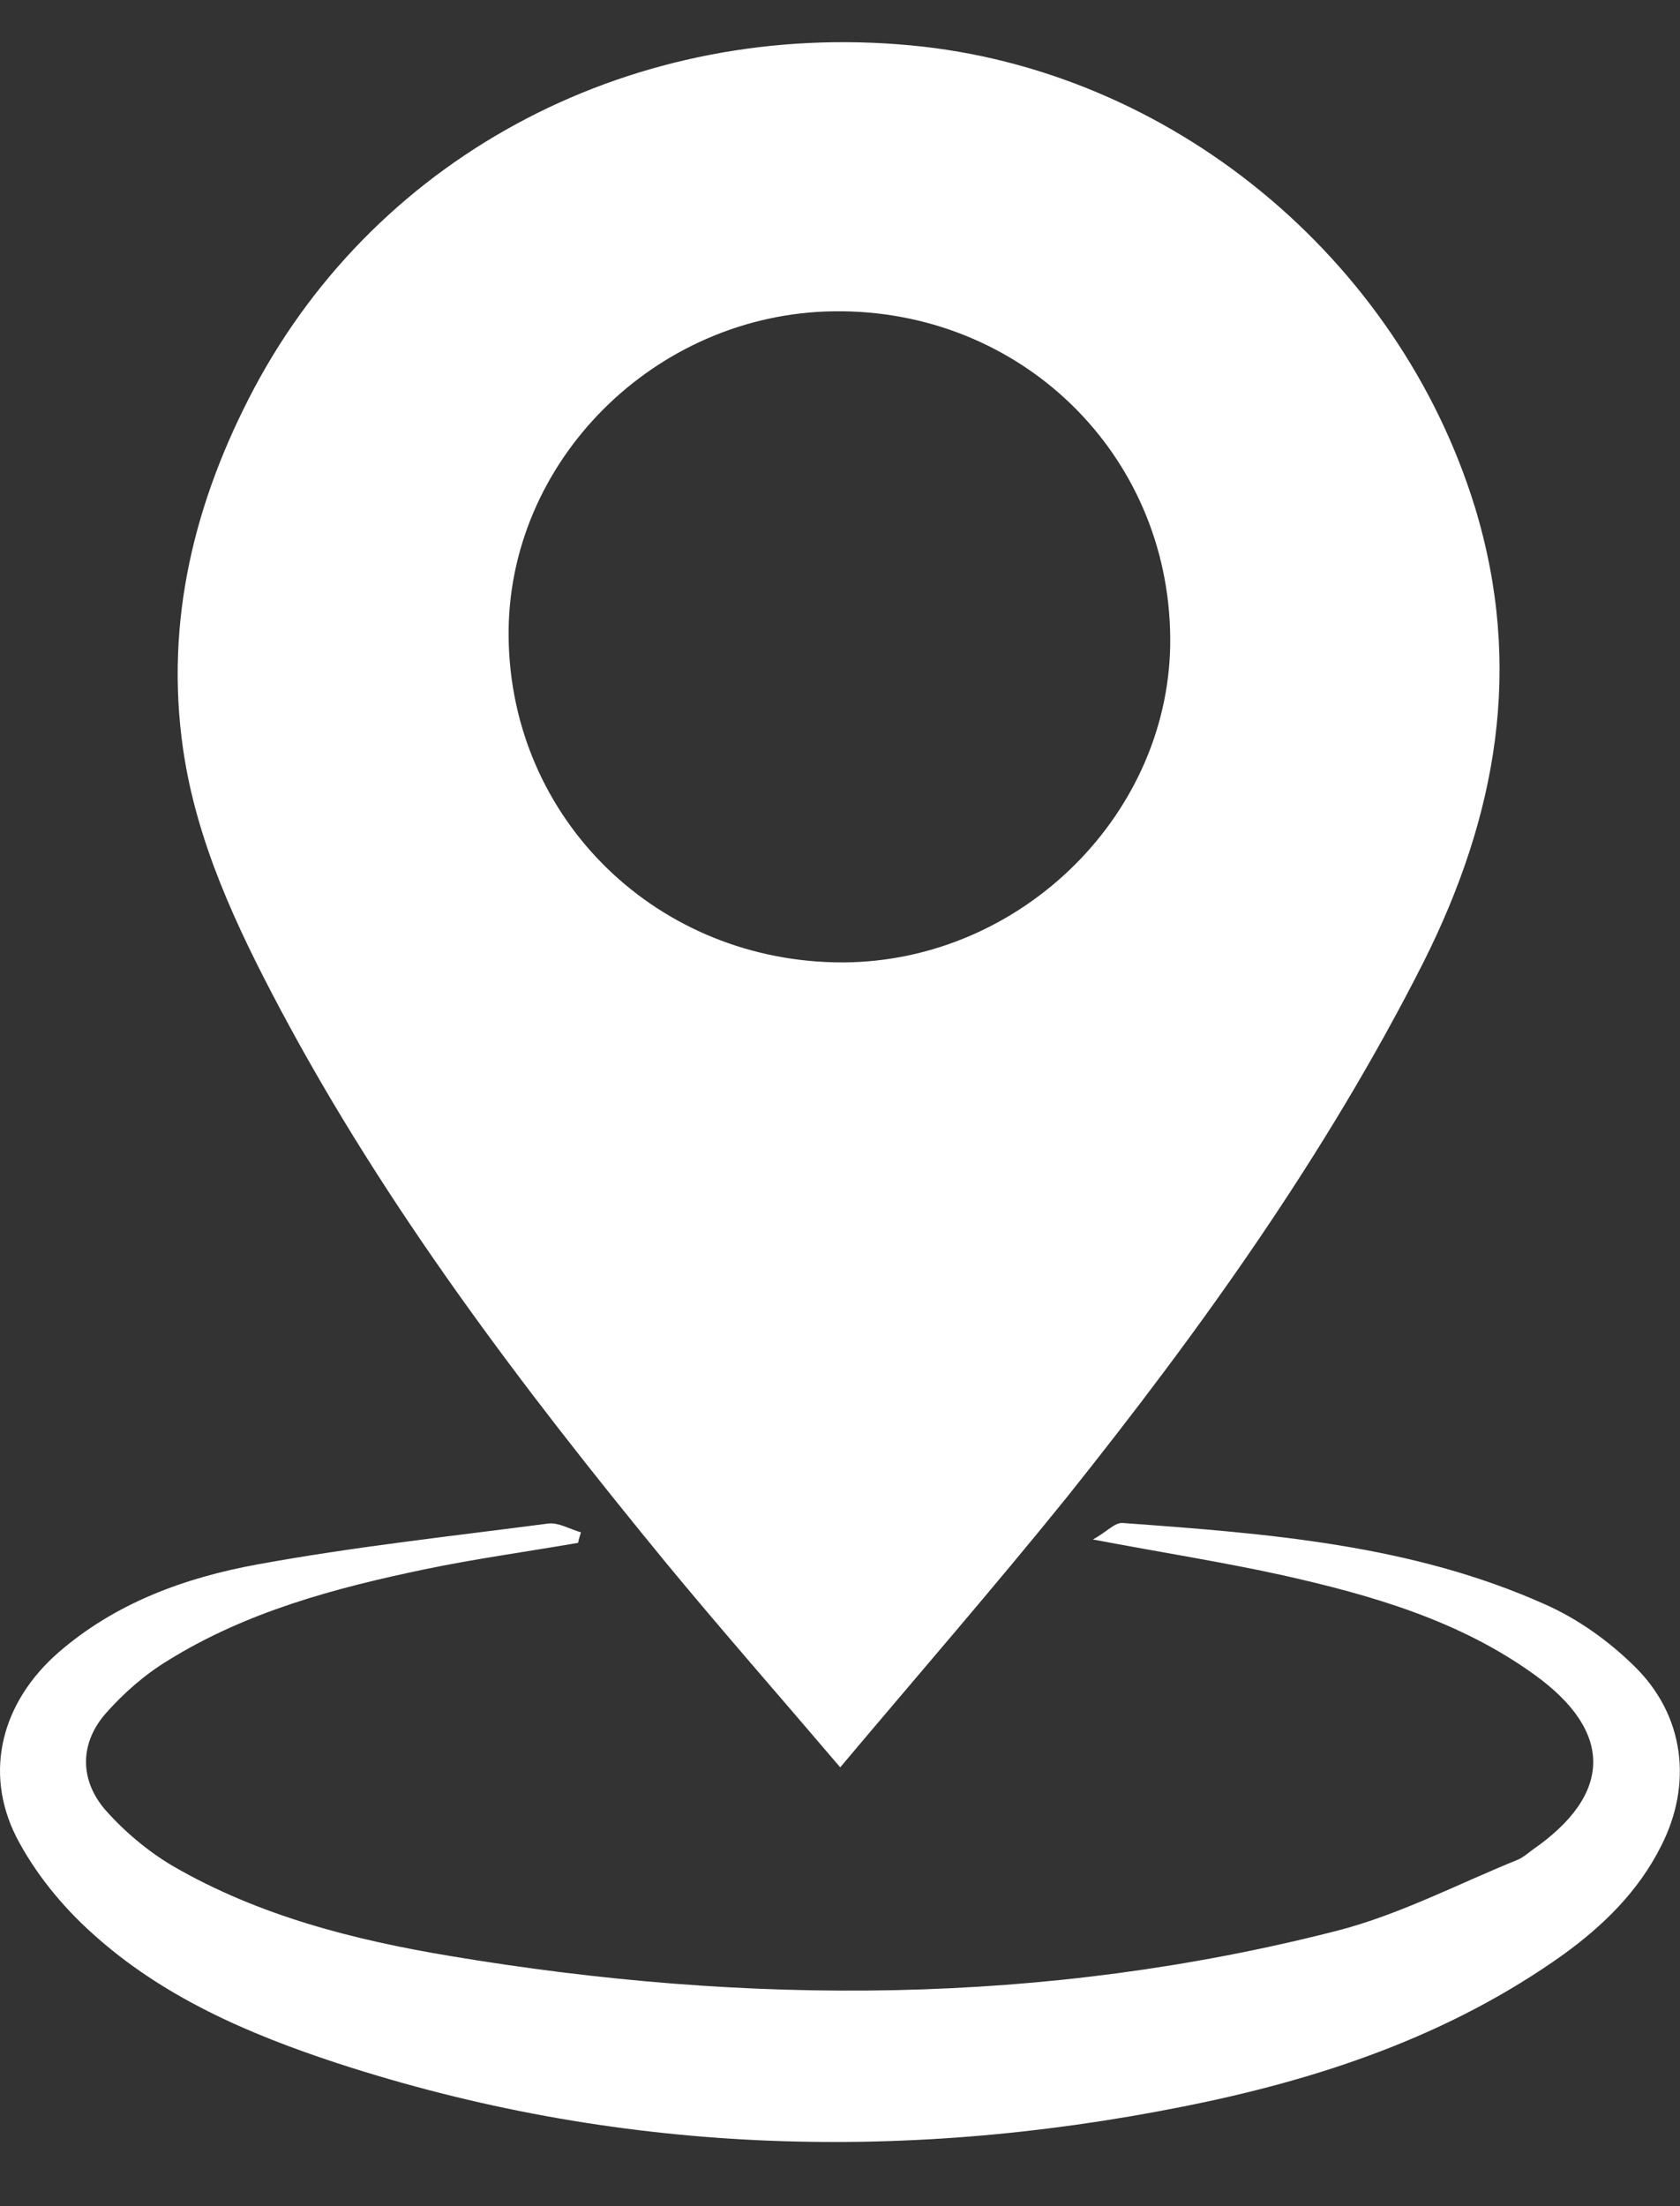 <svg xmlns="http://www.w3.org/2000/svg" width="16" height="21" viewBox="0 0 16 21" fill="none">
<rect x="0" y="0" width="16" height="21" fill="#333333" stroke="none"/>
<g clip-path="url(#clip0_1035_450)">
<path d="M8.002 16.823C7.416 16.135 6.866 15.51 6.333 14.864C4.972 13.205 3.676 11.498 2.667 9.602C2.251 8.819 1.872 8.016 1.744 7.133C1.568 5.915 1.851 4.77 2.422 3.693C3.617 1.45 6.055 0.185 8.675 0.432C11.15 0.663 13.316 2.454 14.047 4.828C14.511 6.351 14.255 7.769 13.556 9.161C12.628 10.993 11.438 12.653 10.158 14.255C9.47 15.106 8.749 15.936 8.002 16.823ZM11.145 6.067C11.129 4.313 9.715 2.942 7.944 2.963C6.236 2.984 4.823 4.397 4.844 6.067C4.865 7.806 6.269 9.166 8.034 9.161C9.736 9.15 11.161 7.732 11.145 6.067Z" fill="#FFFFFF"/>
<path d="M5.506 14.686C5.02 14.77 4.524 14.838 4.044 14.938C3.19 15.116 2.347 15.342 1.601 15.805C1.376 15.941 1.174 16.12 1.003 16.314C0.758 16.598 0.758 16.944 1.003 17.228C1.184 17.433 1.408 17.622 1.649 17.764C2.465 18.236 3.372 18.467 4.295 18.62C7.122 19.092 9.945 19.092 12.735 18.378C13.327 18.226 13.887 17.932 14.458 17.701C14.506 17.68 14.549 17.643 14.591 17.611C15.36 17.081 15.37 16.482 14.607 15.936C13.898 15.426 13.066 15.185 12.223 14.996C11.652 14.87 11.076 14.78 10.409 14.654C10.542 14.581 10.617 14.491 10.692 14.497C12.068 14.597 13.444 14.701 14.72 15.274C15.029 15.411 15.322 15.621 15.562 15.857C16.043 16.324 16.123 16.981 15.819 17.574C15.605 18 15.274 18.326 14.89 18.604C13.802 19.381 12.559 19.796 11.262 20.053C8.547 20.594 5.853 20.5 3.212 19.639C2.363 19.36 1.547 19.008 0.88 18.404C0.592 18.147 0.331 17.826 0.155 17.485C-0.16 16.86 0.021 16.198 0.555 15.731C1.099 15.258 1.761 15.017 2.454 14.891C3.372 14.723 4.3 14.623 5.223 14.502C5.319 14.491 5.426 14.555 5.533 14.586C5.522 14.623 5.511 14.654 5.506 14.686Z" fill="#FFFFFF"/>
</g>
<defs>
<clipPath id="clip0_1035_450">
<rect width="16" height="20" fill="white" transform="translate(0 0.4)"/>
</clipPath>
</defs>
</svg>
